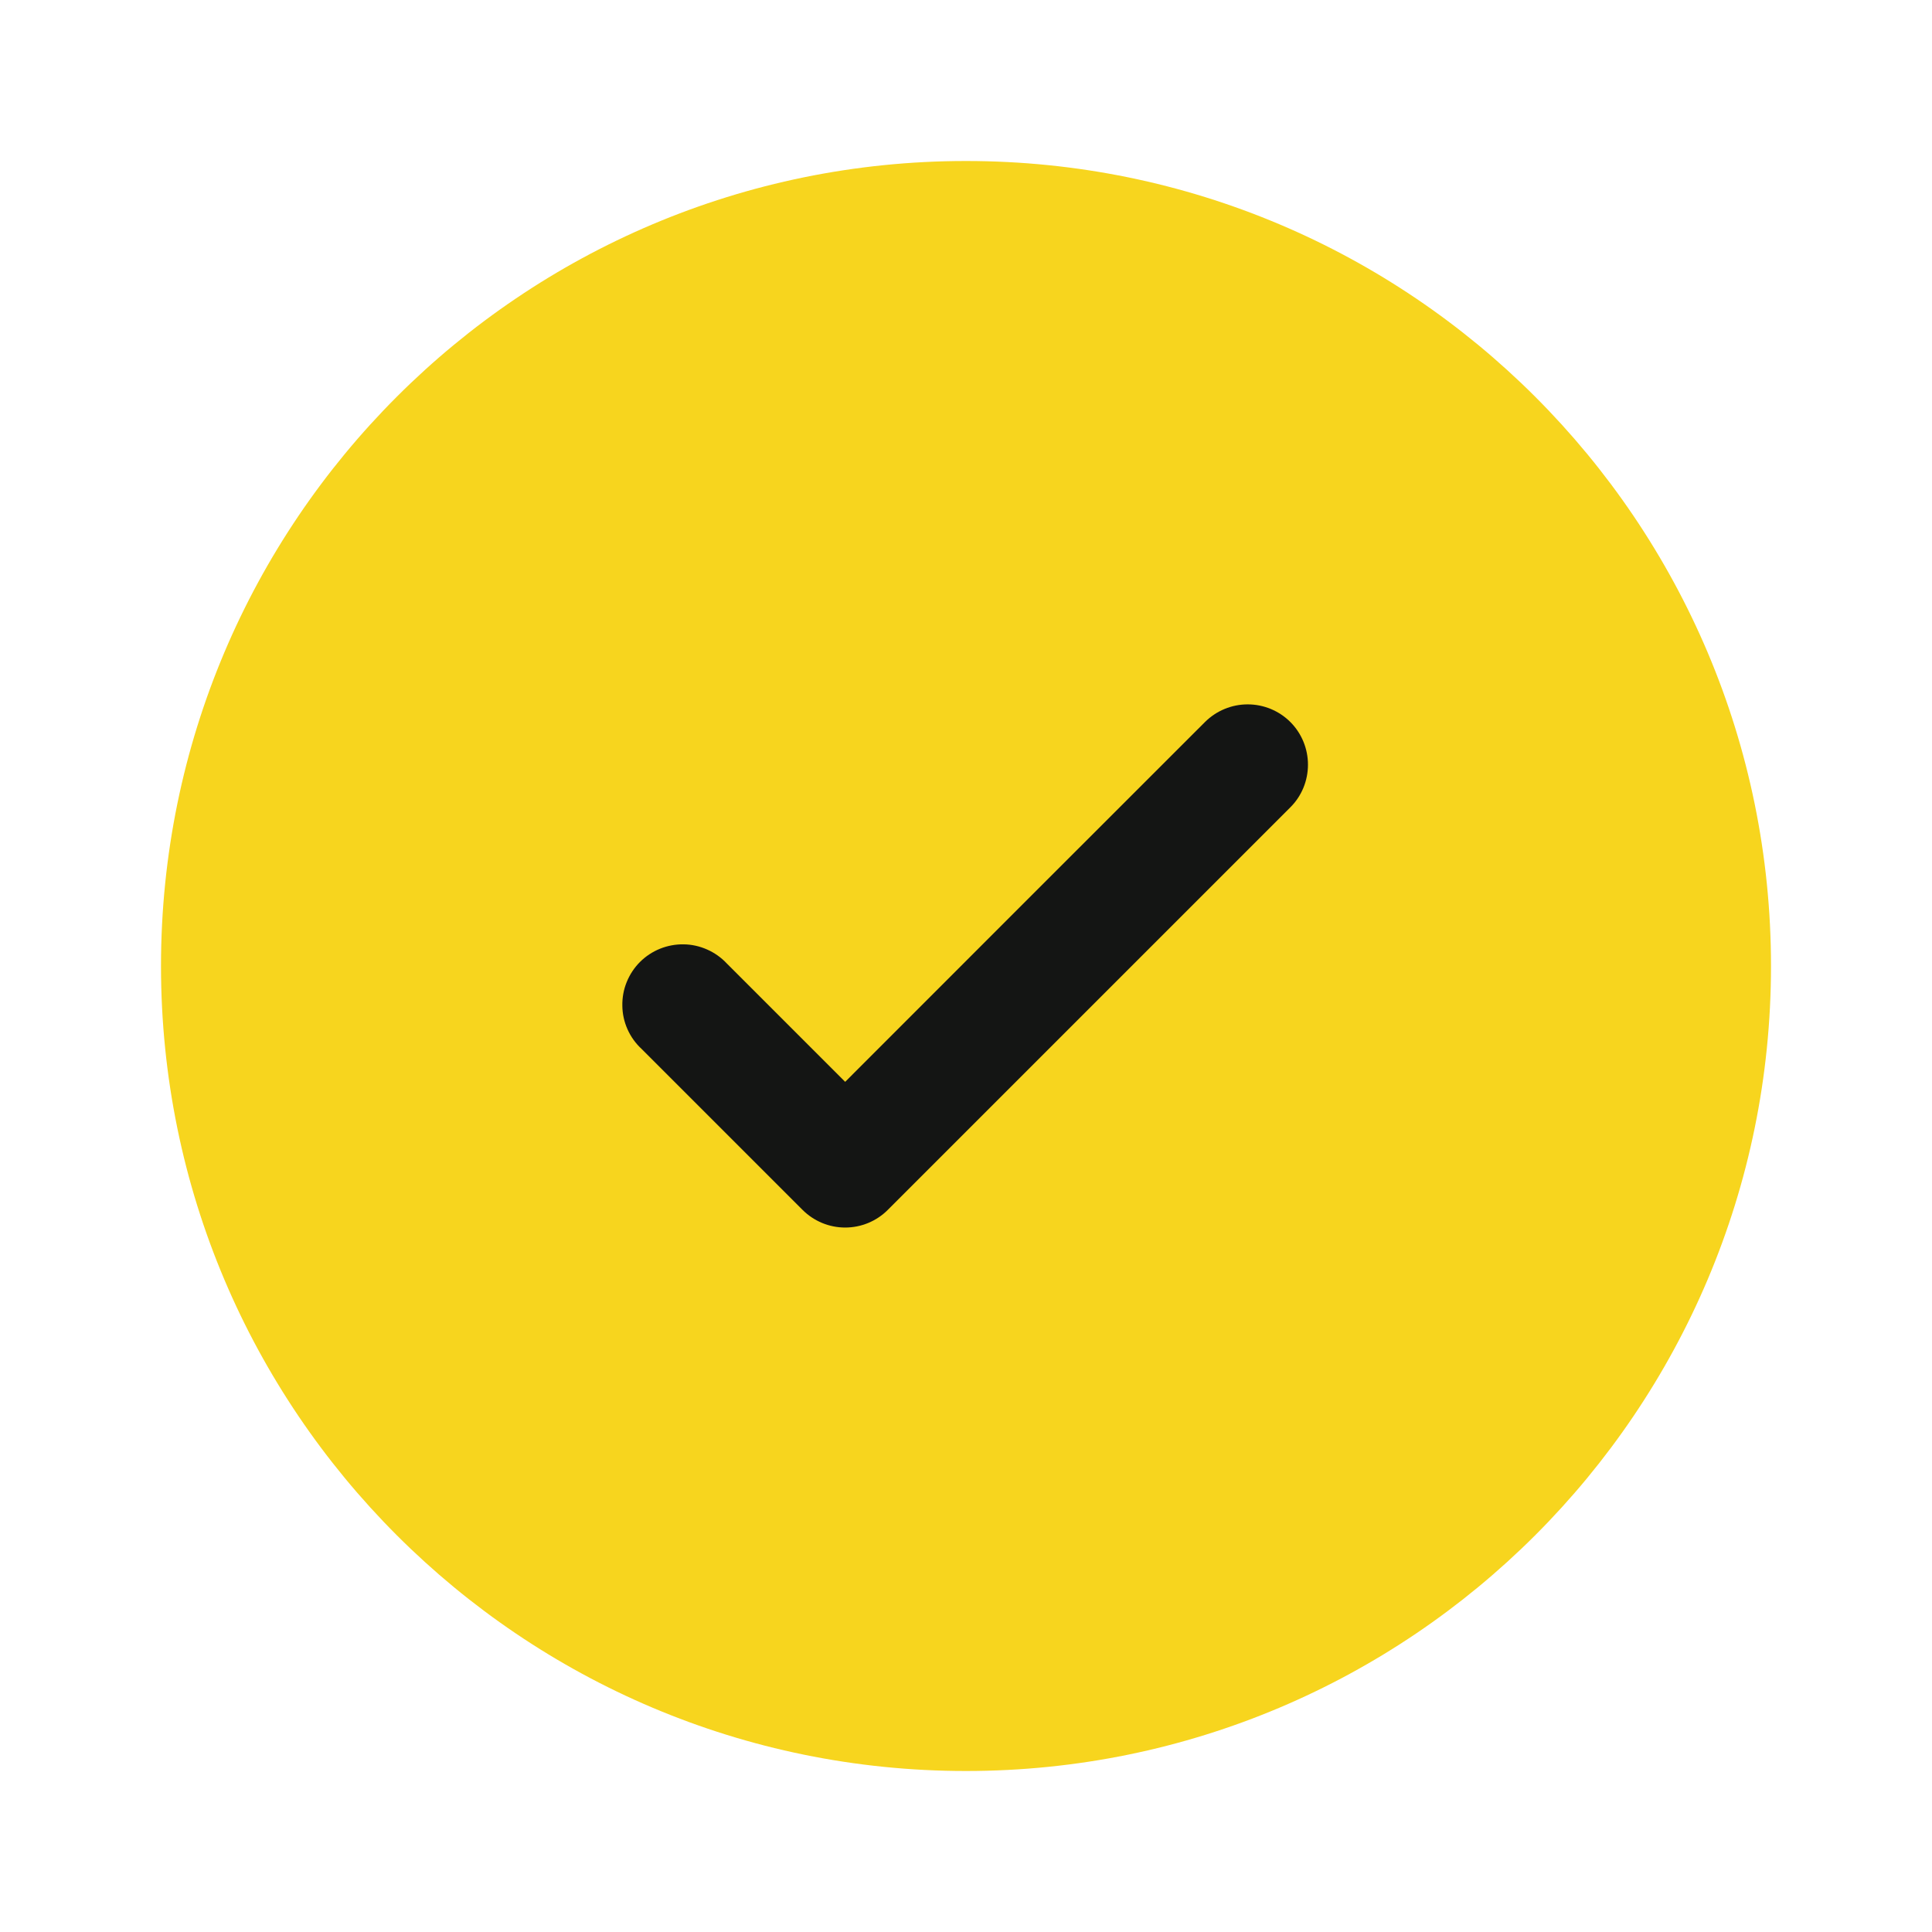 <svg xmlns="http://www.w3.org/2000/svg" width="24" height="24" viewBox="0 0 24 24" fill="none"><path d="M22 12C22 17.523 17.523 22 12 22C6.477 22 2 17.523 2 12C2 6.477 6.477 2 12 2C17.523 2 22 6.477 22 12Z" fill="#F7D51E"></path><path d="M16.029 8.969C16.17 9.11 16.248 9.301 16.248 9.499C16.248 9.698 16.17 9.889 16.029 10.029L11.029 15.029C10.889 15.17 10.698 15.249 10.499 15.249C10.3 15.249 10.11 15.17 9.969 15.029L7.969 13.029C7.895 12.961 7.836 12.878 7.795 12.786C7.754 12.694 7.732 12.595 7.731 12.494C7.729 12.393 7.747 12.293 7.785 12.2C7.823 12.106 7.879 12.021 7.95 11.95C8.021 11.879 8.106 11.823 8.2 11.785C8.293 11.748 8.393 11.729 8.494 11.731C8.594 11.732 8.694 11.755 8.786 11.796C8.878 11.837 8.961 11.896 9.029 11.969L10.499 13.439L12.734 11.203L14.969 8.969C15.11 8.829 15.3 8.75 15.499 8.75C15.698 8.75 15.889 8.829 16.029 8.969Z" fill="#141514"></path></svg>